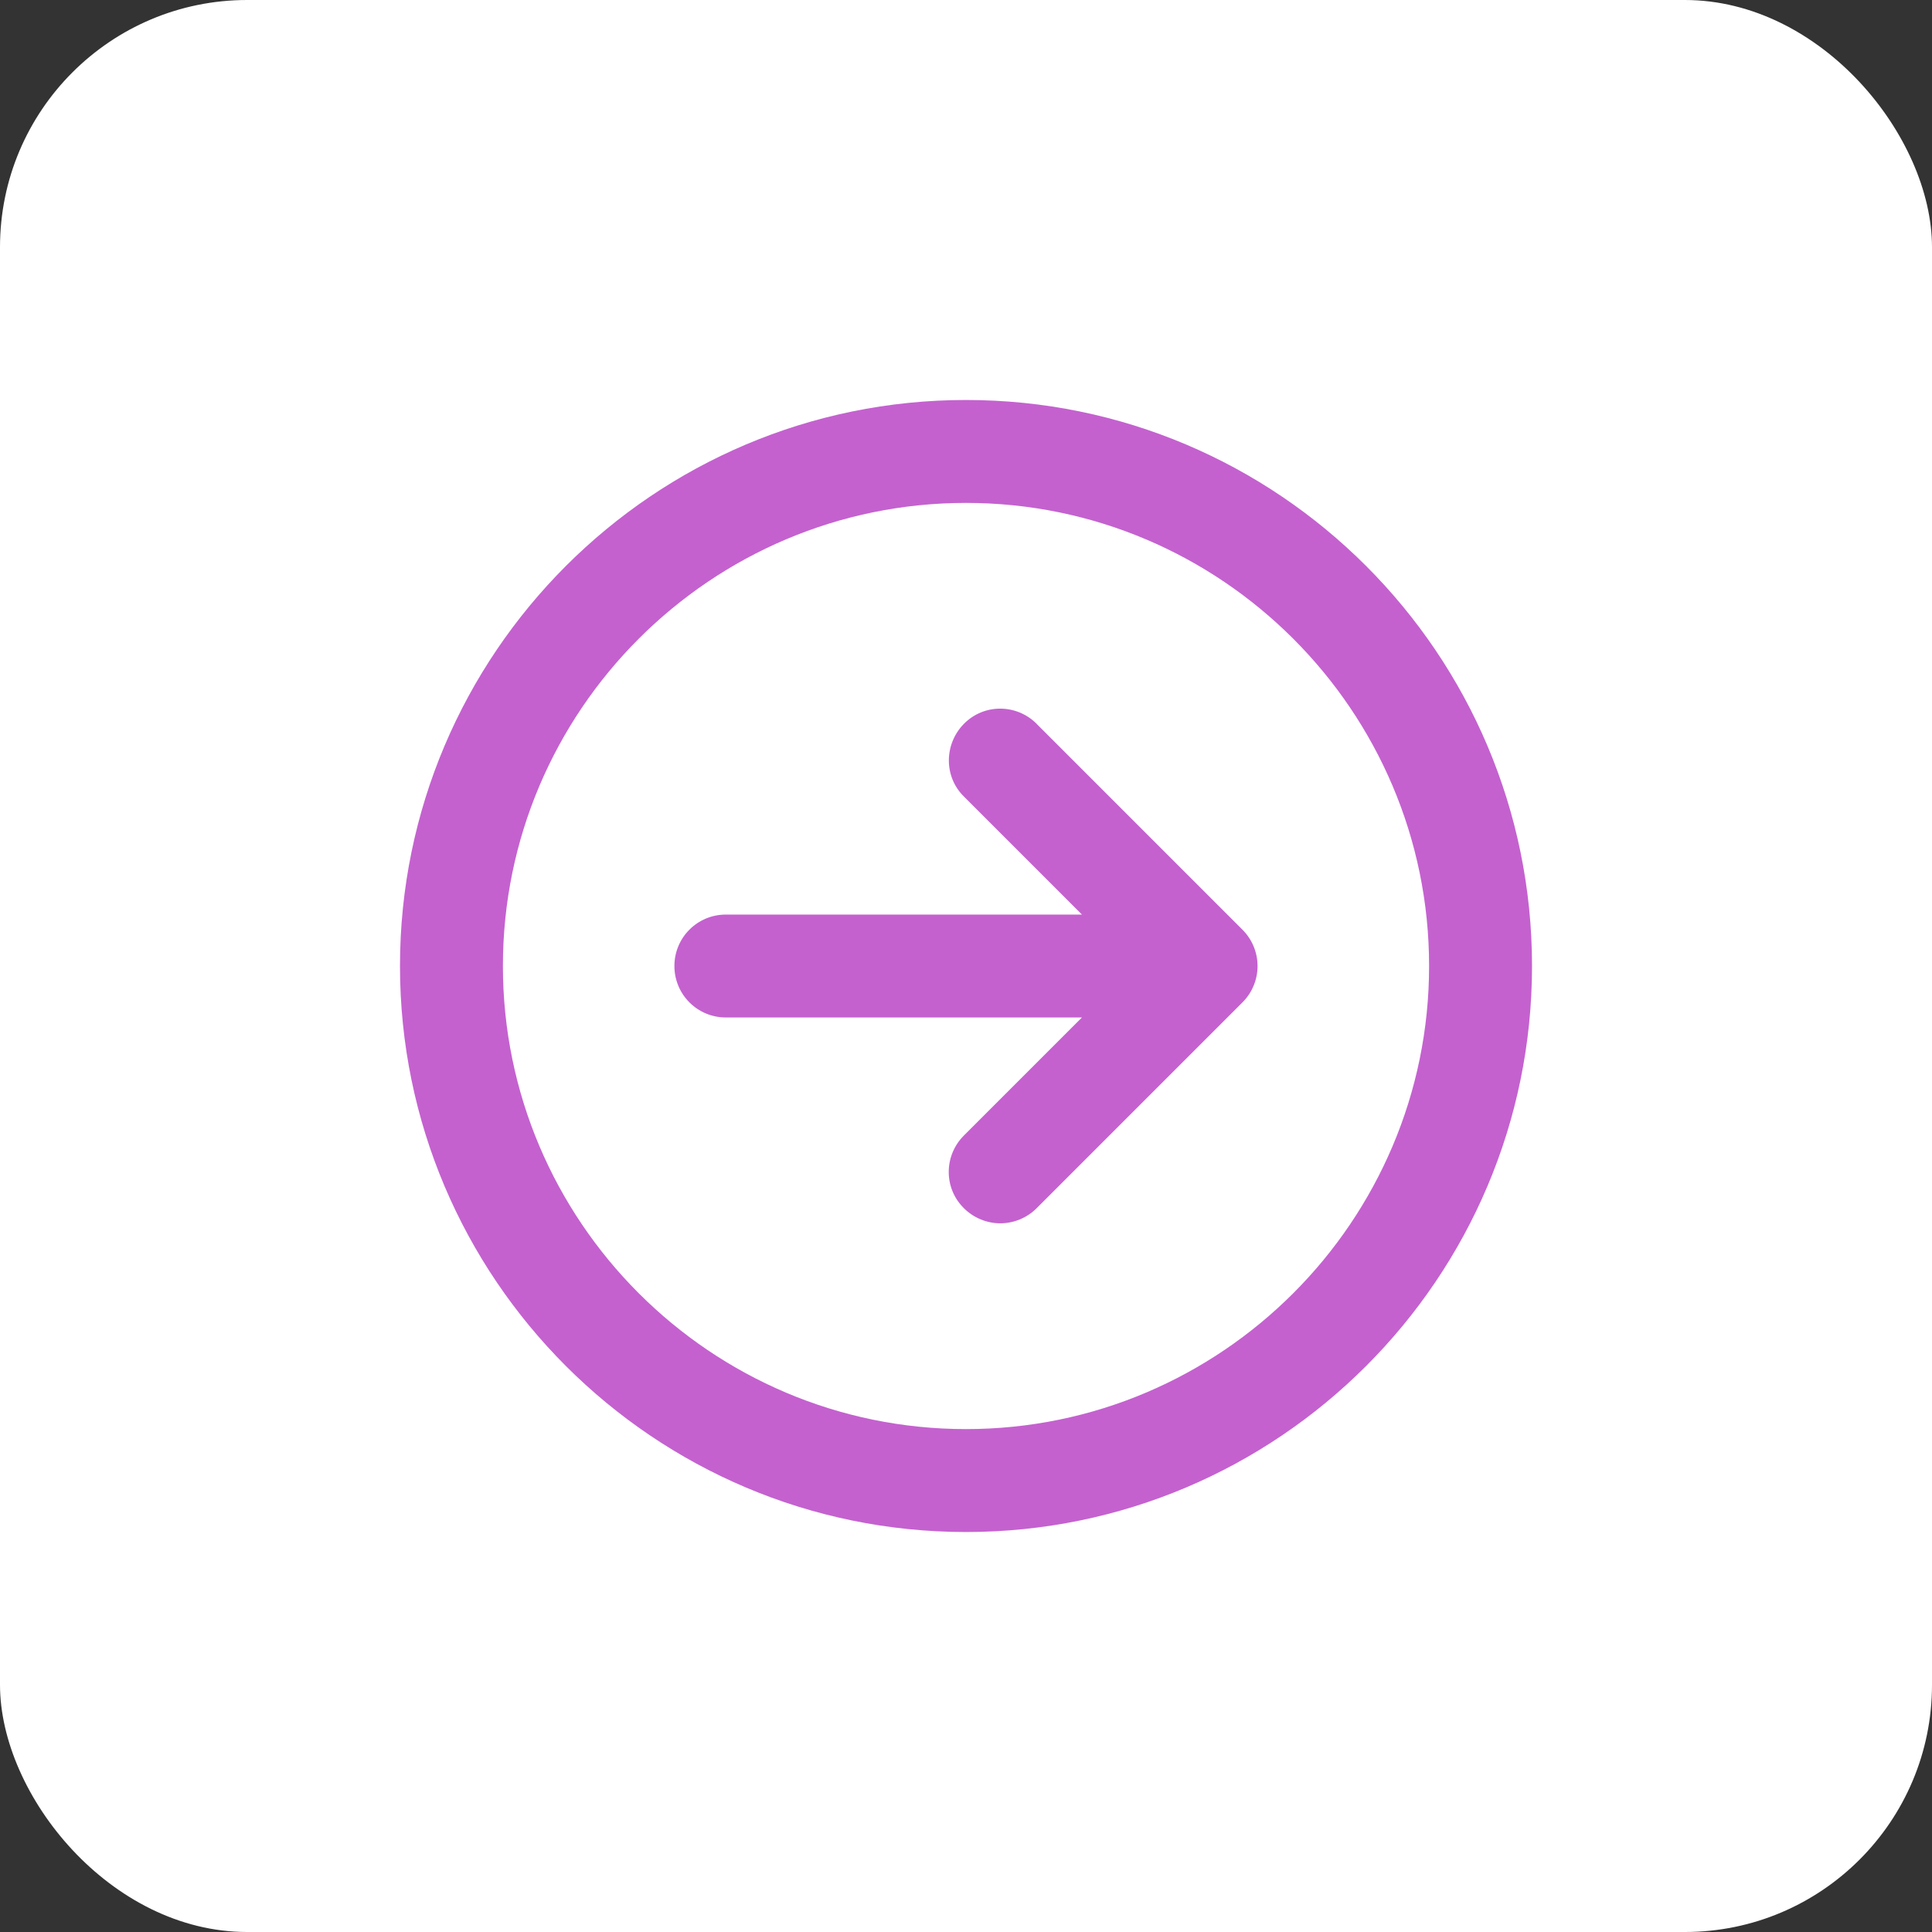 <?xml version="1.0" encoding="UTF-8"?>
<svg xmlns="http://www.w3.org/2000/svg" id="Layer_1" viewBox="0 0 1024 1024">
  <rect x="0" y="0" width="1024" height="1024" fill="#333333" stroke="none"/>
  <defs>
    <style>.cls-1{fill:#fff;}.cls-2{fill:#c461cf;}</style>
  </defs>
  <rect class="cls-1" width="1024" height="1024" rx="131.02" ry="131.02"></rect>
  <g>
    <path class="cls-2" d="m512,212c-165.45,0-300,134.55-300,300s134.55,300,300,300,300-134.55,300-300-134.55-300-300-300Zm0,545.45c-135.27,0-245.45-110.18-245.45-245.45s110.18-245.45,245.45-245.45,245.45,110.18,245.45,245.45-110.18,245.45-245.45,245.45Z"></path>
    <path class="cls-2" d="m549.45,383.64c-10.73-10.73-28-10.73-38.55,0s-10.73,28,0,38.55l62.55,62.55h-188.73c-15.09,0-27.27,12.18-27.27,27.27s12.18,27.27,27.27,27.27h188.73l-62.55,62.55c-10.73,10.73-10.73,28,0,38.55,5.27,5.27,12.36,8,19.27,8s14-2.73,19.27-8l109.09-109.09c5.09-5.09,8-12,8-19.27s-2.91-14.18-8-19.27l-109.09-109.09Z"></path>
  </g>
</svg>
